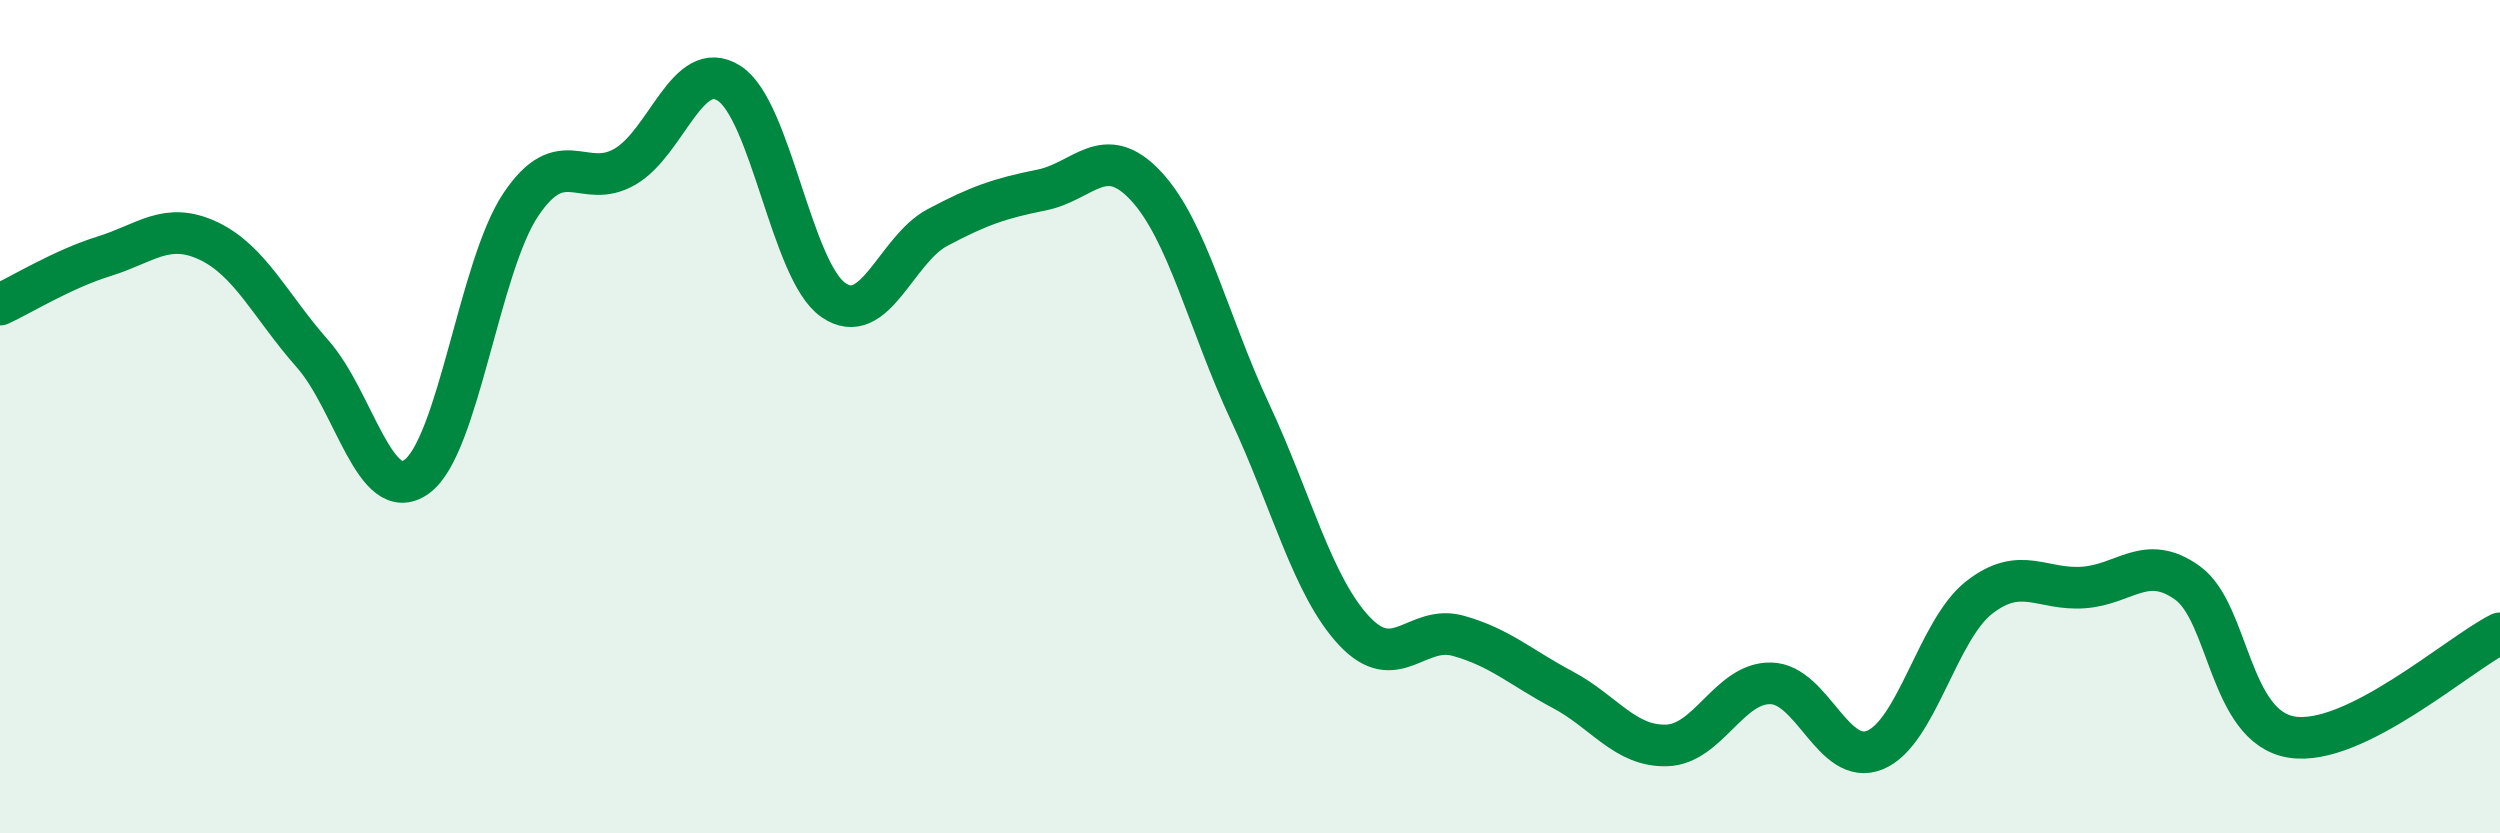 
    <svg width="60" height="20" viewBox="0 0 60 20" xmlns="http://www.w3.org/2000/svg">
      <path
        d="M 0,7.31 C 0.5,7.08 1.5,6.46 2.5,6.15 C 3.5,5.84 4,5.31 5,5.78 C 6,6.25 6.5,7.36 7.5,8.49 C 8.5,9.62 9,12.16 10,11.44 C 11,10.72 11.5,6.4 12.5,4.91 C 13.5,3.42 14,4.58 15,4 C 16,3.42 16.5,1.36 17.5,2 C 18.5,2.64 19,6.51 20,7.2 C 21,7.89 21.5,5.99 22.5,5.46 C 23.5,4.93 24,4.76 25,4.56 C 26,4.36 26.5,3.39 27.5,4.46 C 28.5,5.53 29,7.75 30,9.89 C 31,12.03 31.5,14.07 32.5,15.14 C 33.5,16.21 34,14.98 35,15.26 C 36,15.54 36.5,16.02 37.5,16.55 C 38.5,17.08 39,17.92 40,17.89 C 41,17.86 41.5,16.38 42.5,16.4 C 43.5,16.42 44,18.41 45,18 C 46,17.59 46.5,15.12 47.5,14.34 C 48.5,13.56 49,14.17 50,14.1 C 51,14.03 51.5,13.27 52.5,13.99 C 53.5,14.71 53.5,17.45 55,17.69 C 56.5,17.93 59,15.7 60,15.2L60 20L0 20Z"
        fill="#008740"
        opacity="0.1"
        stroke-linecap="round"
        stroke-linejoin="round"
      />
      <path
        d="M 0,7.31 C 0.5,7.08 1.5,6.46 2.5,6.15 C 3.5,5.84 4,5.31 5,5.78 C 6,6.25 6.5,7.36 7.5,8.49 C 8.5,9.62 9,12.16 10,11.44 C 11,10.72 11.5,6.4 12.5,4.91 C 13.5,3.42 14,4.58 15,4 C 16,3.42 16.5,1.36 17.5,2 C 18.5,2.64 19,6.51 20,7.2 C 21,7.89 21.5,5.99 22.5,5.46 C 23.5,4.93 24,4.76 25,4.56 C 26,4.36 26.5,3.39 27.5,4.46 C 28.5,5.53 29,7.75 30,9.89 C 31,12.03 31.5,14.07 32.5,15.14 C 33.5,16.21 34,14.98 35,15.26 C 36,15.54 36.5,16.02 37.5,16.55 C 38.5,17.08 39,17.92 40,17.89 C 41,17.86 41.5,16.38 42.5,16.4 C 43.5,16.42 44,18.41 45,18 C 46,17.59 46.5,15.12 47.5,14.34 C 48.5,13.56 49,14.17 50,14.1 C 51,14.03 51.5,13.27 52.5,13.99 C 53.5,14.71 53.5,17.45 55,17.69 C 56.5,17.93 59,15.7 60,15.2"
        stroke="#008740"
        stroke-width="1"
        fill="none"
        stroke-linecap="round"
        stroke-linejoin="round"
      />
    </svg>
  